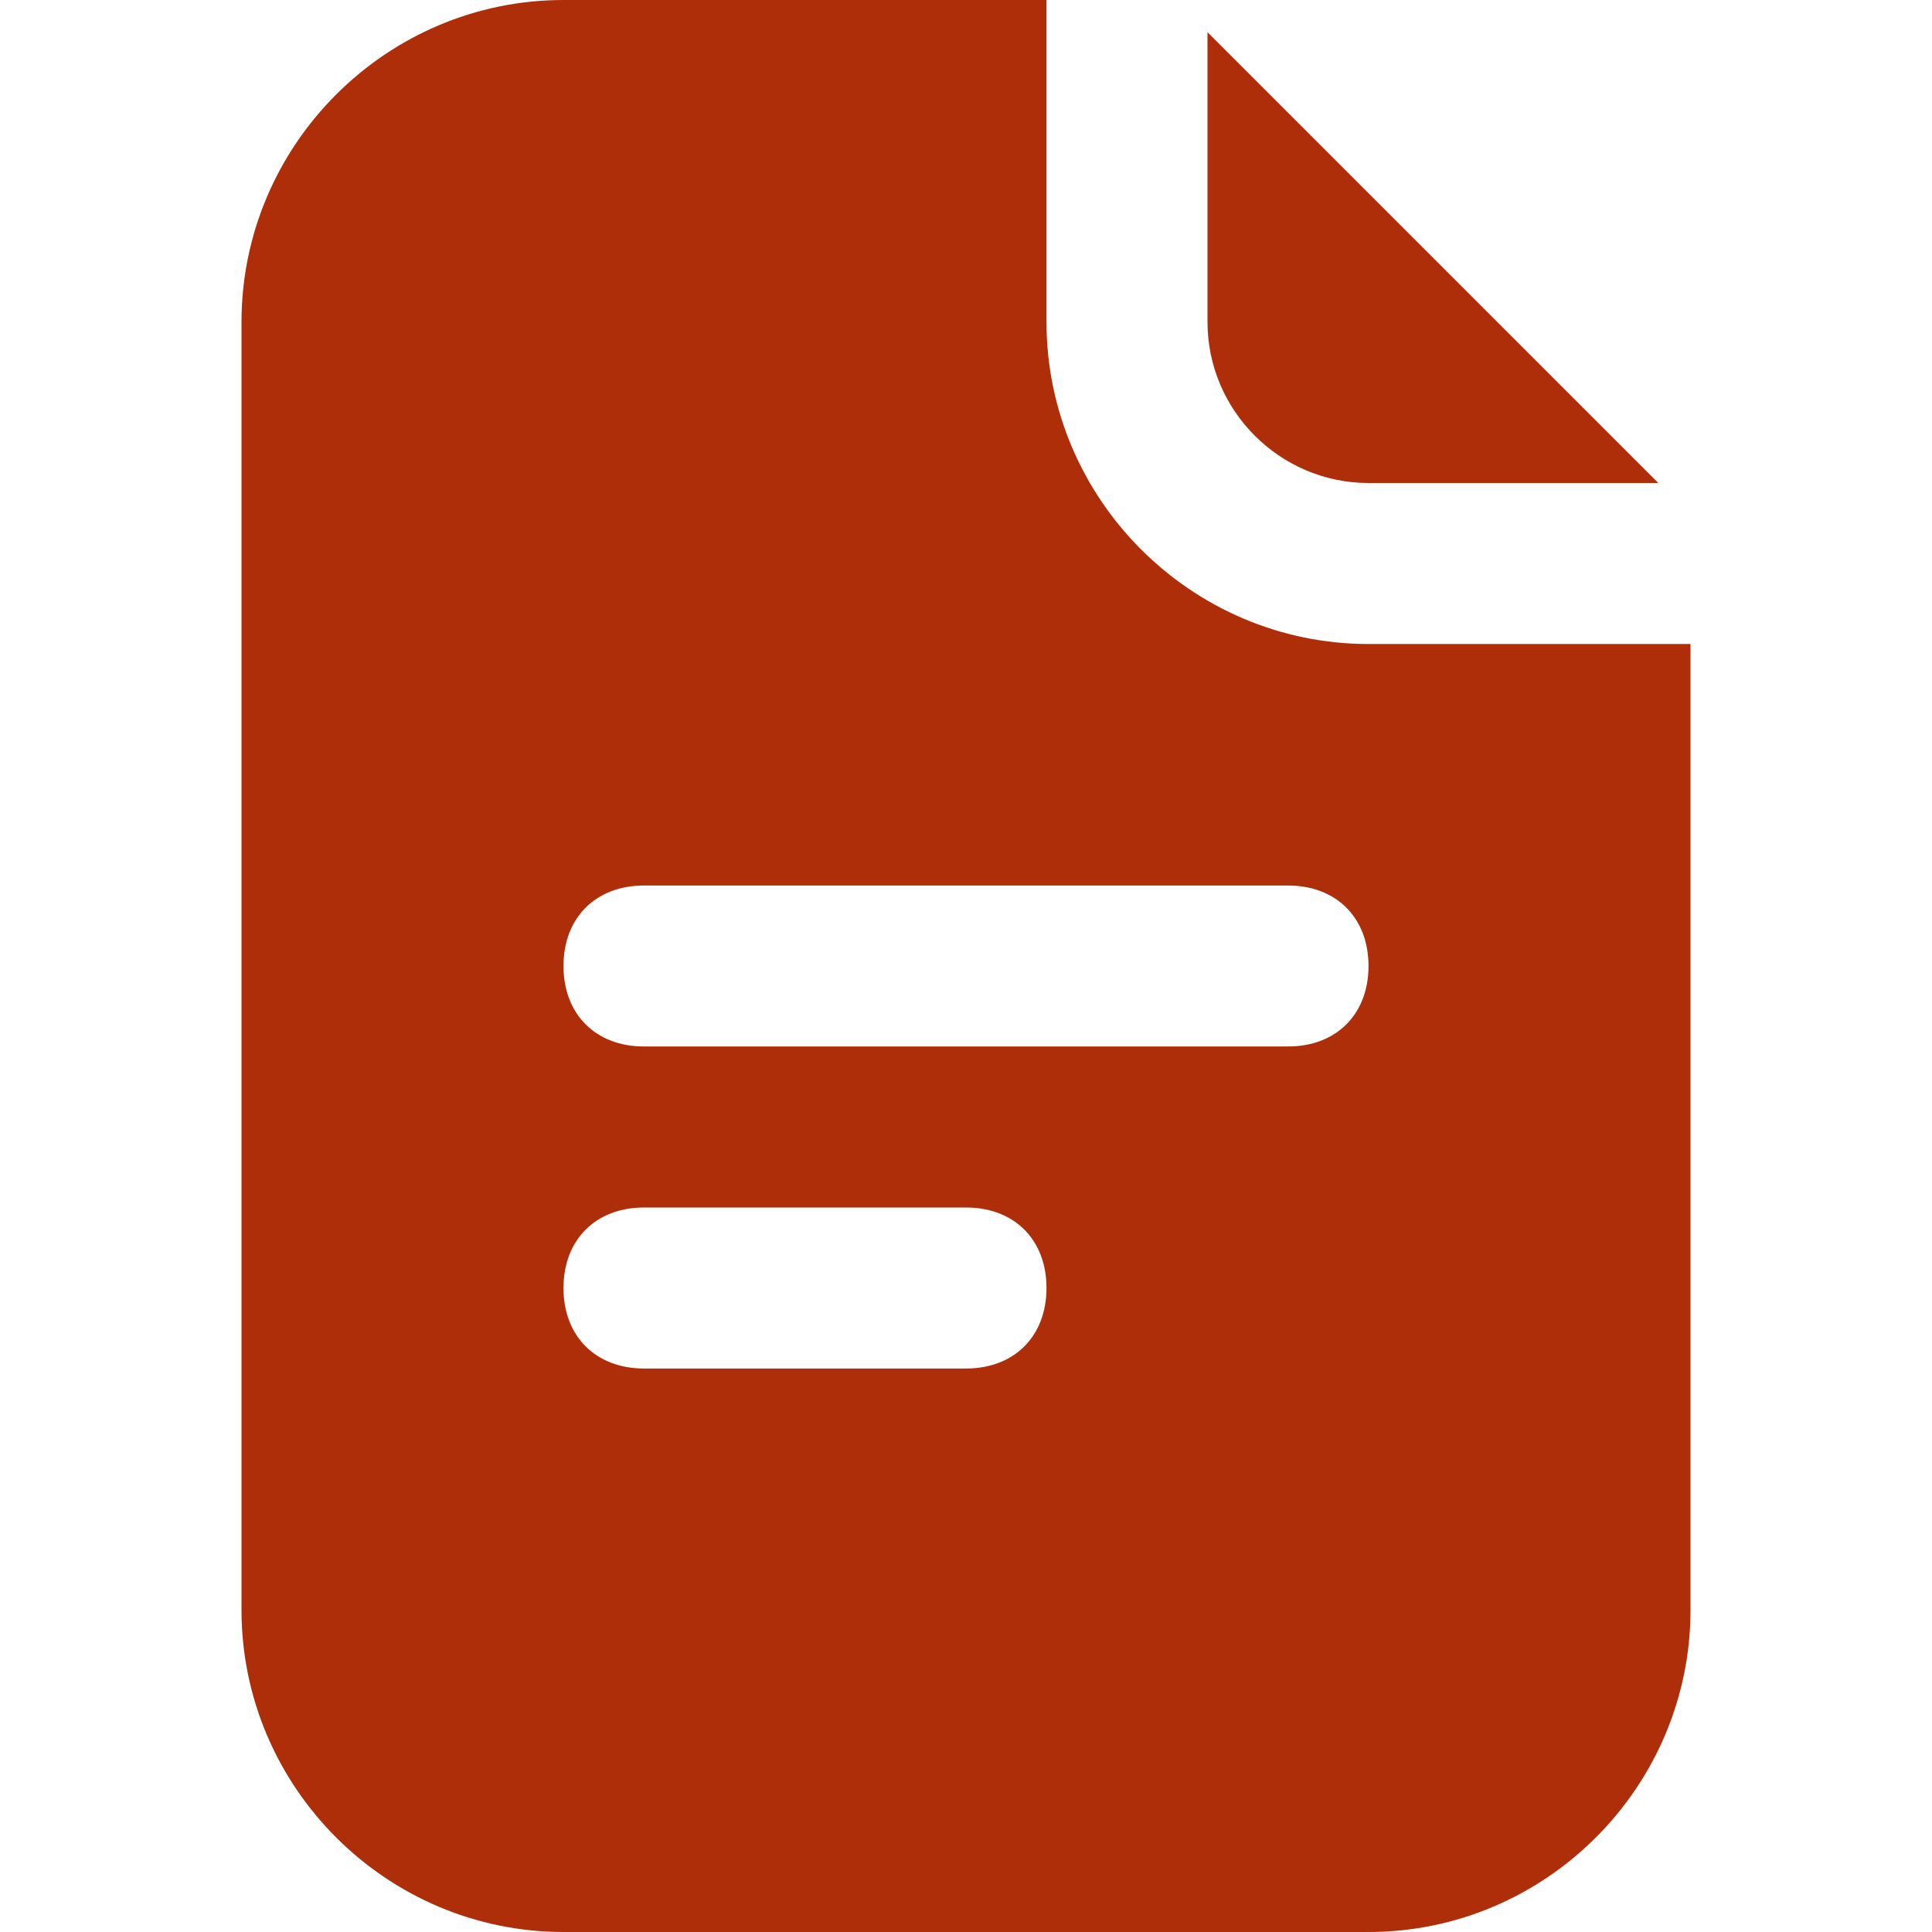 <?xml version="1.0" encoding="UTF-8"?> <svg xmlns="http://www.w3.org/2000/svg" width="44" height="44" viewBox="0 0 44 44" fill="none"><path d="M31.167 14.667C27.133 14.667 23.833 11.367 23.833 7.333V0H12.833C8.8 0 5.5 3.3 5.5 7.333V36.667C5.5 40.7 8.8 44 12.833 44H31.167C35.2 44 38.5 40.7 38.5 36.667V14.667H31.167ZM12.833 29.333C12.833 28.233 13.567 27.5 14.667 27.5H22C23.1 27.5 23.833 28.233 23.833 29.333C23.833 30.433 23.1 31.167 22 31.167H14.667C13.567 31.167 12.833 30.433 12.833 29.333ZM29.333 20.167C30.433 20.167 31.167 20.9 31.167 22C31.167 23.1 30.433 23.833 29.333 23.833H14.667C13.567 23.833 12.833 23.1 12.833 22C12.833 20.9 13.567 20.167 14.667 20.167H29.333Z" fill="#AF2E0A"></path><path d="M37.767 11L27.5 0.733V7.333C27.5 9.35 29.15 11 31.167 11H37.767Z" fill="#AF2E0A"></path></svg> 